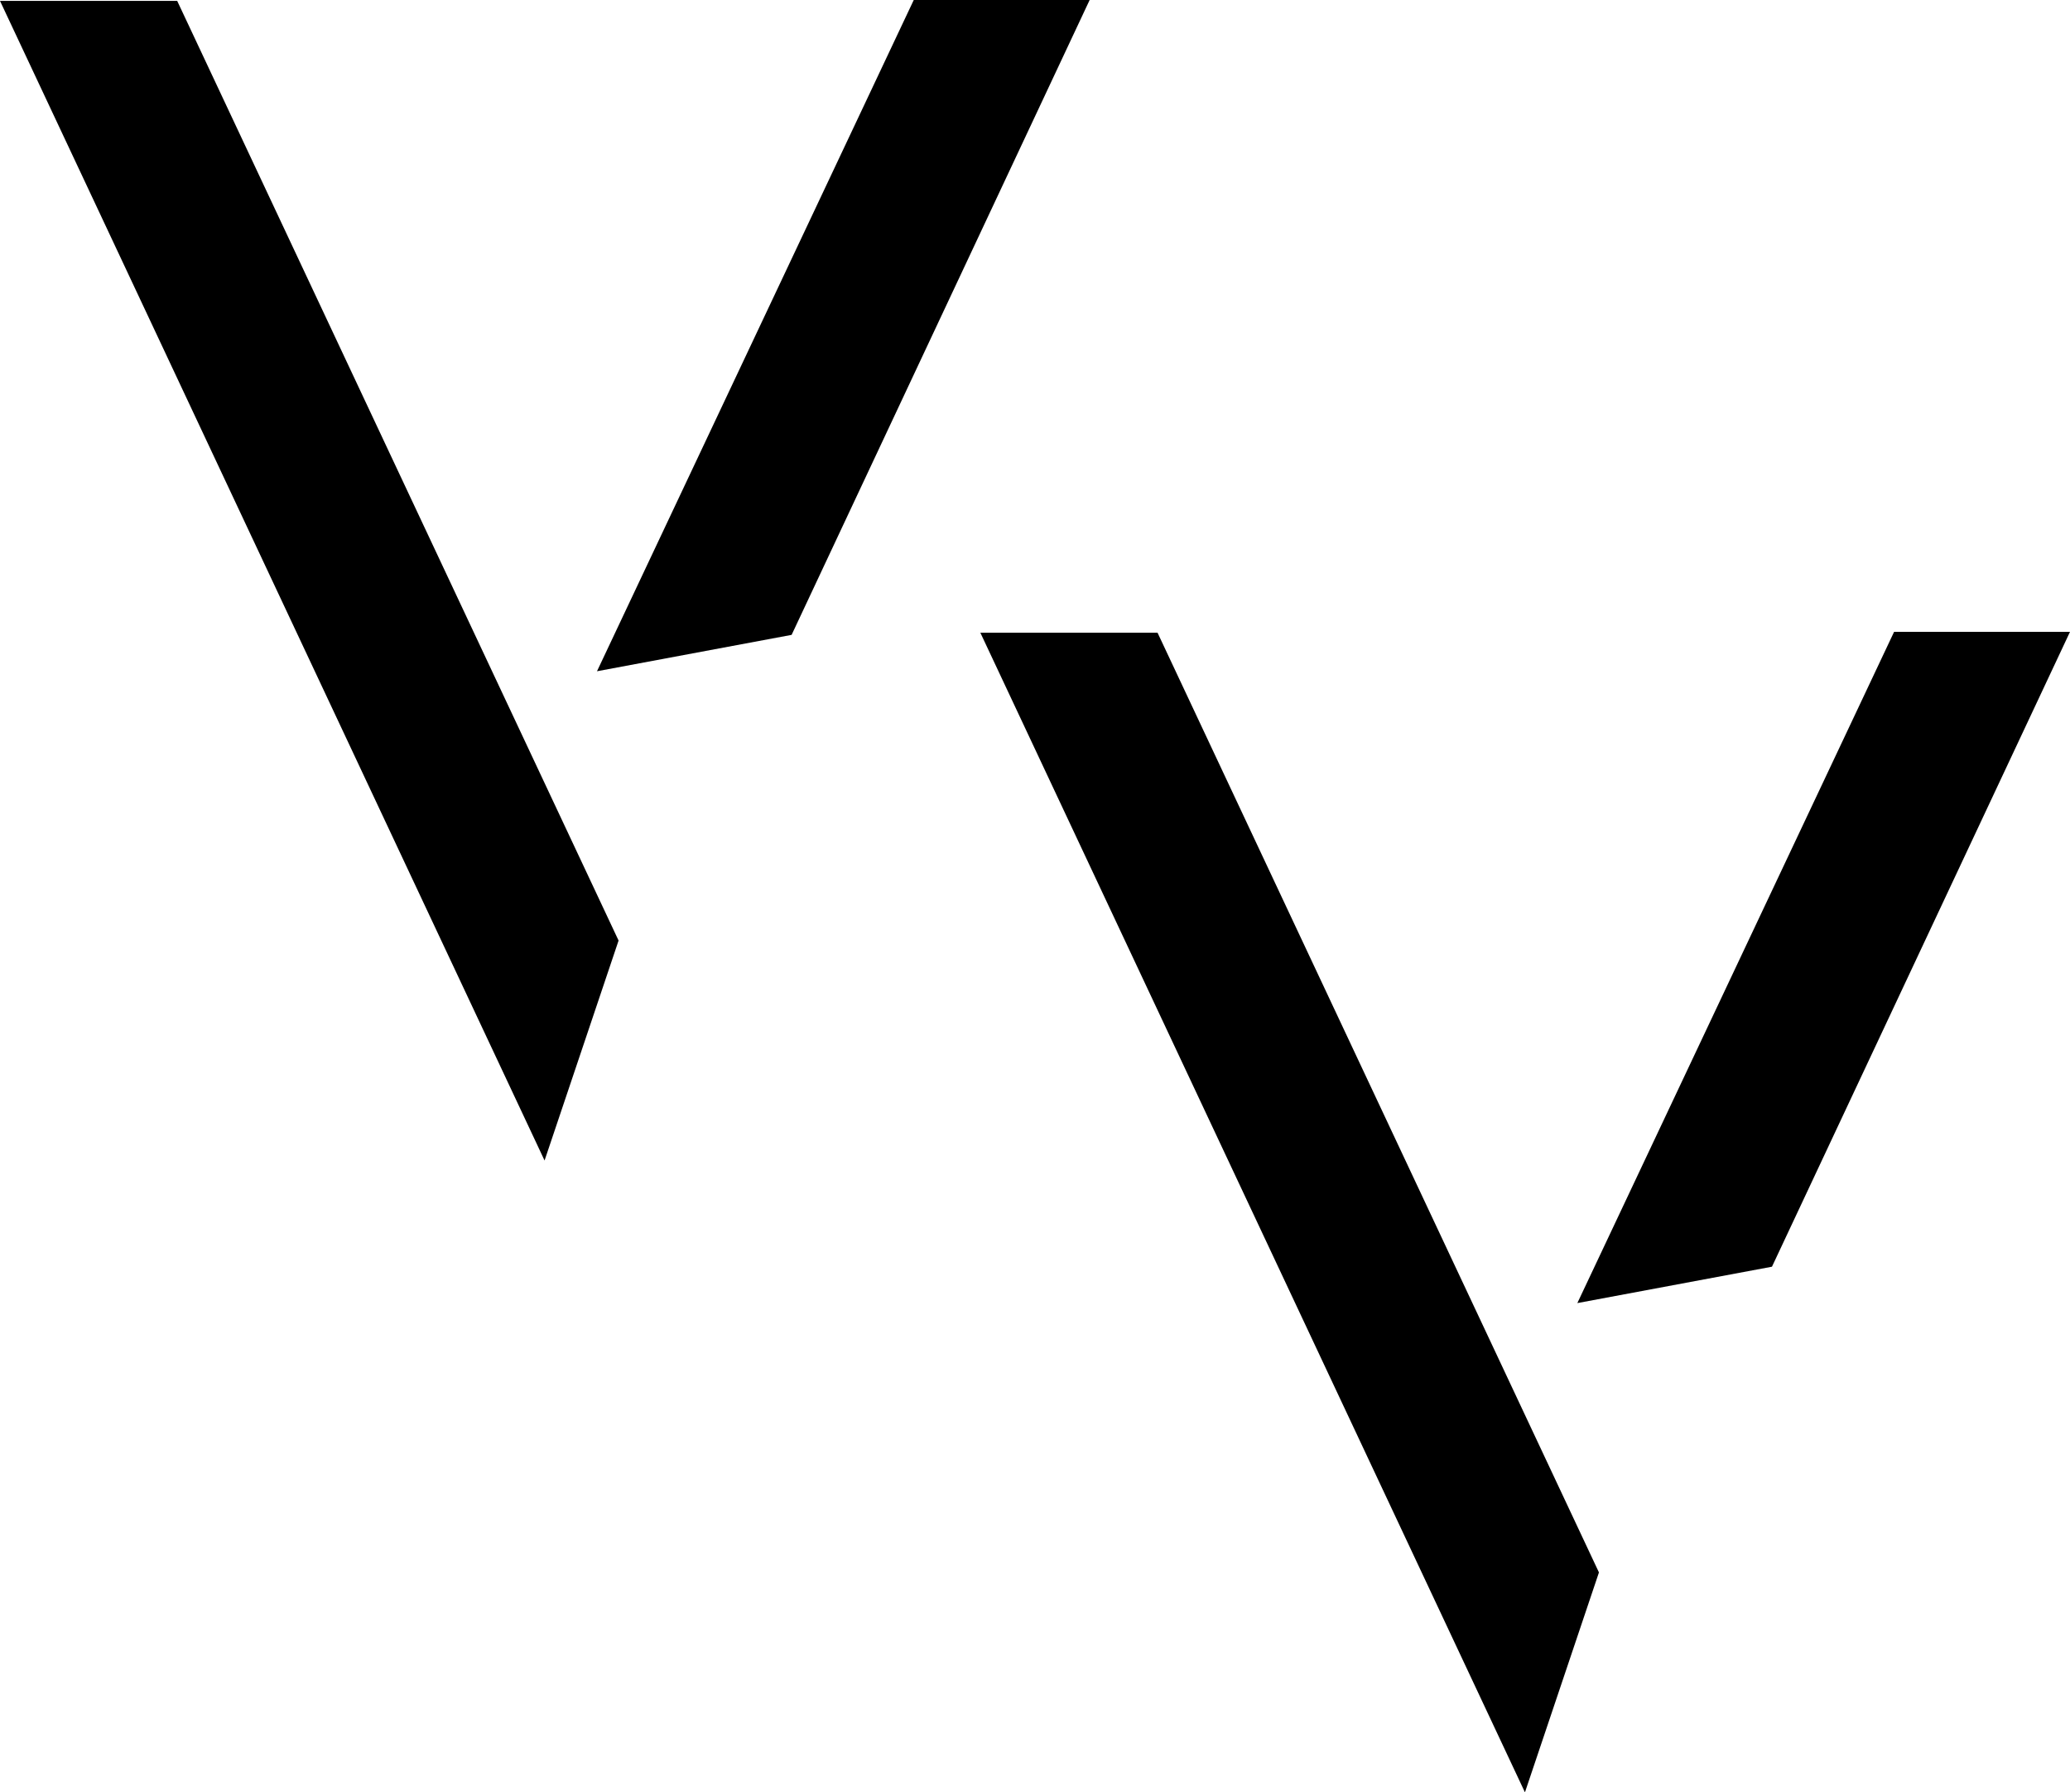 <?xml version="1.0" encoding="UTF-8"?>
<svg id="Layer_1" xmlns="http://www.w3.org/2000/svg" version="1.1" viewBox="0 0 800 692.61">
  <!-- Generator: Adobe Illustrator 29.6.1, SVG Export Plug-In . SVG Version: 2.1.1 Build 9)  -->
  <defs>
    <style>
      .st0 {
        fill: #000;
      }
    </style>
  </defs>
  <g>
    <path class="st0" d="M239.06,363.47c-9.24,27.42-18.23,54.15-28.6,84.98C139.37,297.12,70.13,149.65,0,.34h68.48c56.49,120.24,113.55,241.74,170.59,363.13Z"/>
    <path class="st0" d="M353.14,0h67.98c-38.86,82.77-76.98,163.98-115.18,245.33-24.69,4.62-48.48,9.08-75.22,14.06C272.36,171.16,312.68,85.74,353.14,0Z"/>
  </g>
  <g>
    <path class="st0" d="M617.95,607.63c-9.24,27.42-18.23,54.15-28.6,84.98-71.1-151.33-140.34-298.8-210.47-448.11h68.48c56.49,120.24,113.55,241.74,170.59,363.13Z"/>
    <path class="st0" d="M732.02,244.16h67.98c-38.86,82.77-76.98,163.98-115.18,245.33-24.69,4.62-48.48,9.08-75.22,14.06,41.64-88.23,81.96-173.66,122.42-259.4Z"/>
  </g>
</svg>

